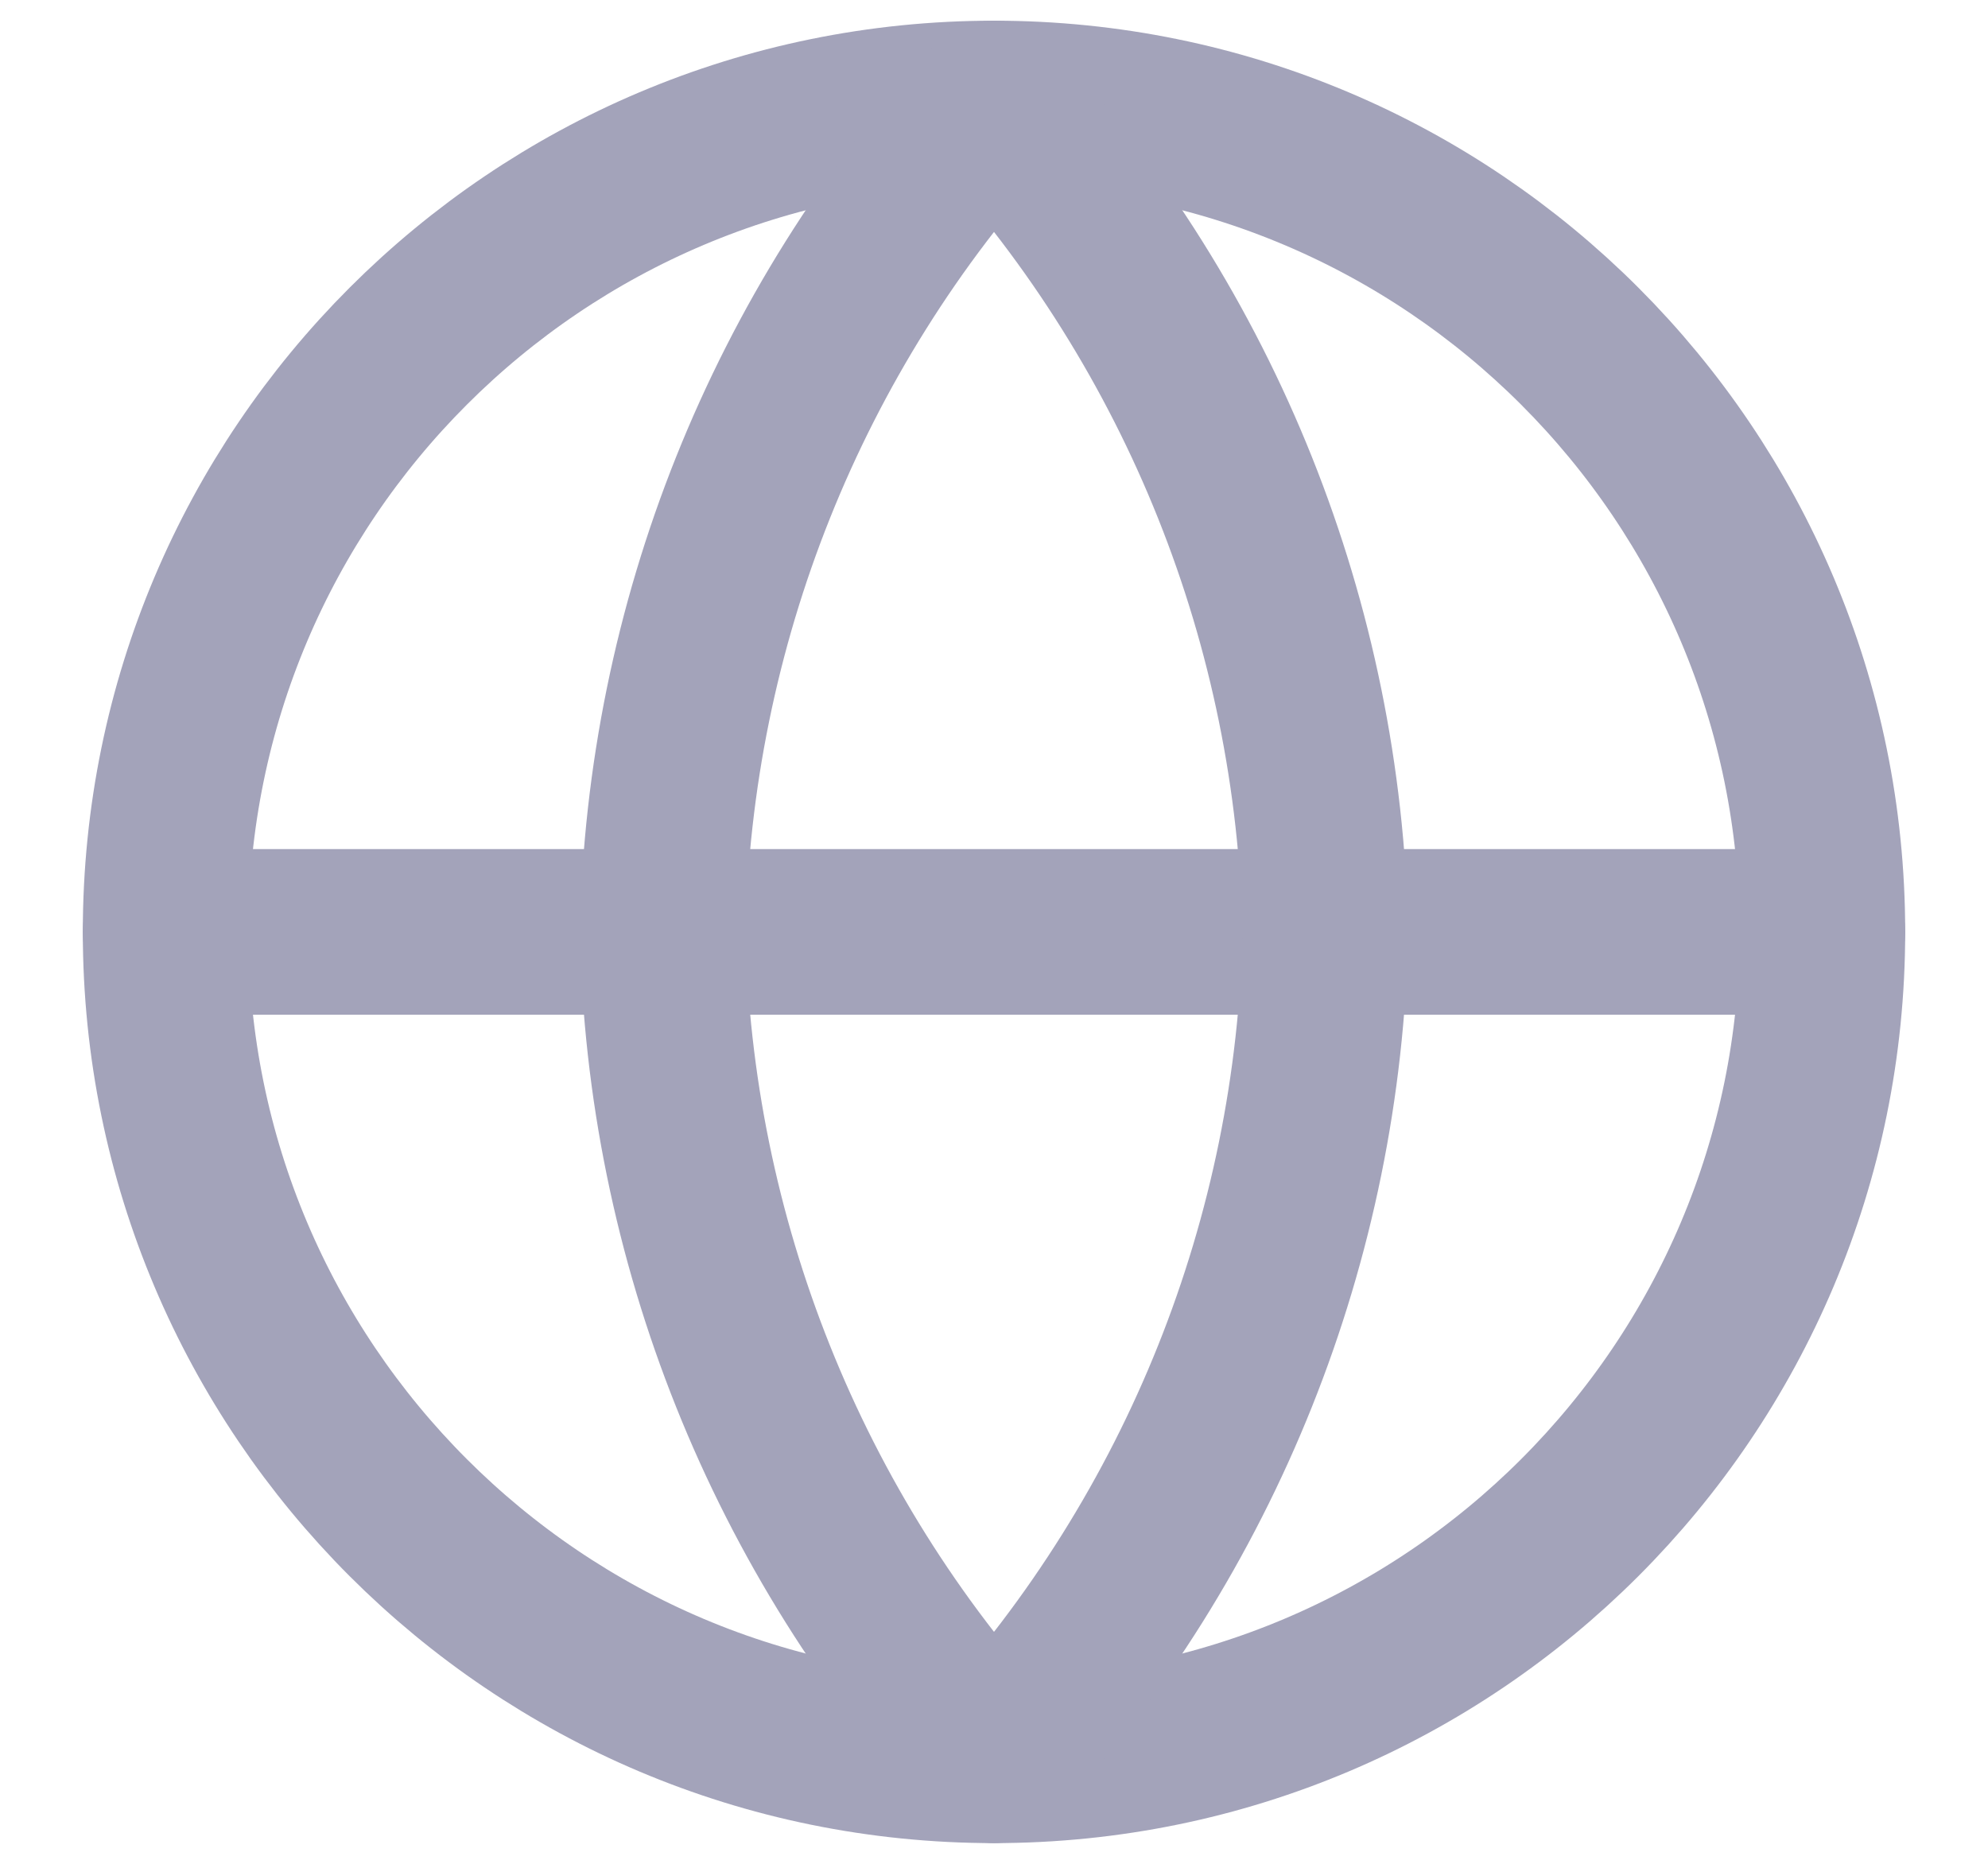 <svg width="16" height="15" viewBox="0 0 16 15" fill="none" xmlns="http://www.w3.org/2000/svg">
<path d="M8 14.167C11.682 14.167 14.667 11.182 14.667 7.5C14.667 3.818 11.682 0.833 8 0.833C4.318 0.833 1.333 3.818 1.333 7.5C1.333 11.182 4.318 14.167 8 14.167Z" stroke="#A3A3BA" stroke-width="1.333" stroke-linecap="round" stroke-linejoin="round"/>
<path d="M1.333 7.5H14.667" stroke="#A3A3BA" stroke-width="1.333" stroke-linecap="round" stroke-linejoin="round"/>
<path d="M8 0.833C9.668 2.659 10.615 5.028 10.667 7.5C10.615 9.972 9.668 12.341 8 14.167C6.332 12.341 5.385 9.972 5.333 7.5C5.385 5.028 6.332 2.659 8 0.833V0.833Z" stroke="#A3A3BA" stroke-width="1.333" stroke-linecap="round" stroke-linejoin="round"/>
</svg>
